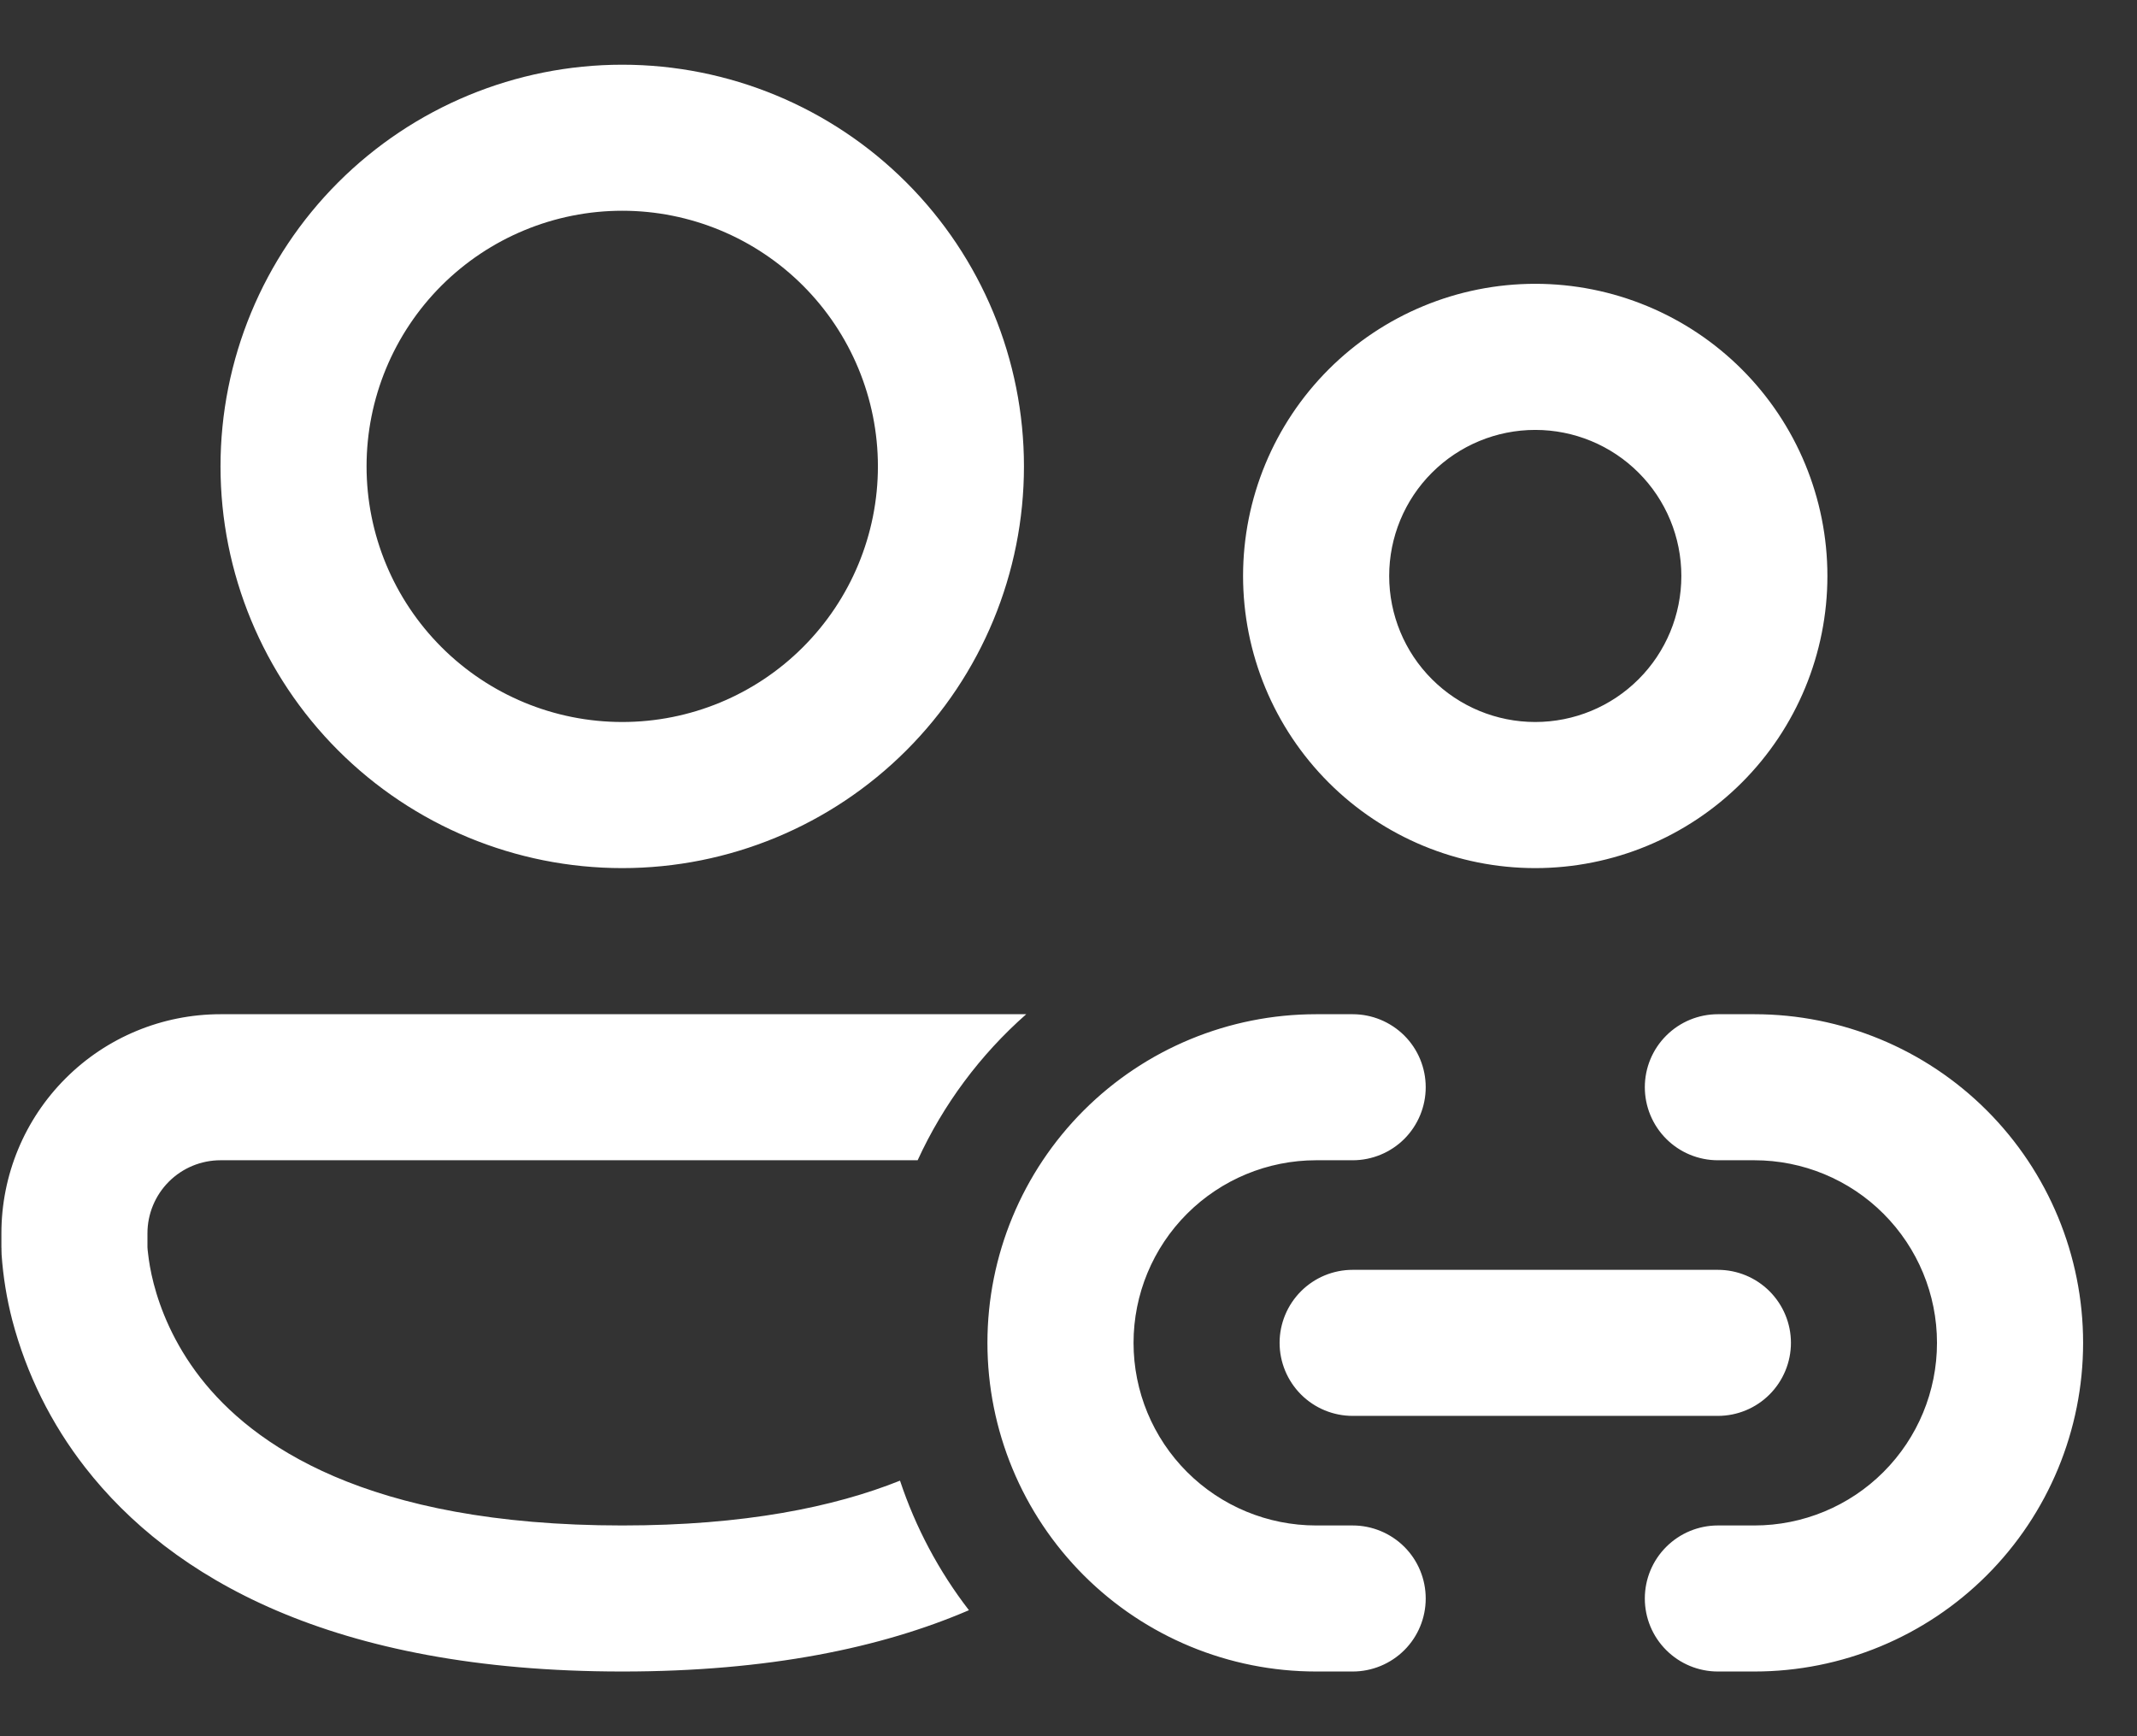 <svg width="32" height="26" viewBox="0 0 32 26" fill="none" xmlns="http://www.w3.org/2000/svg">
<rect x="0" y="0" width="32" height="26" fill="#333333" stroke="none"/>
<path d="M5.489 6.984C5.489 5.969 5.893 4.995 6.611 4.277C7.329 3.56 8.302 3.156 9.318 3.156C10.333 3.156 11.307 3.56 12.024 4.277C12.742 4.995 13.146 5.969 13.146 6.984C13.146 8 12.742 8.973 12.024 9.691C11.307 10.409 10.333 10.812 9.318 10.812C8.302 10.812 7.329 10.409 6.611 9.691C5.893 8.973 5.489 8 5.489 6.984ZM9.318 0.969C7.722 0.969 6.192 1.603 5.064 2.731C3.936 3.859 3.302 5.389 3.302 6.984C3.302 8.58 3.936 10.11 5.064 11.238C6.192 12.366 7.722 13 9.318 13C10.913 13 12.443 12.366 13.571 11.238C14.7 10.11 15.333 8.58 15.333 6.984C15.333 5.389 14.7 3.859 13.571 2.731C12.443 1.603 10.913 0.969 9.318 0.969ZM20.802 8.625C20.802 8.045 21.032 7.488 21.443 7.078C21.853 6.668 22.409 6.438 22.989 6.438C23.57 6.438 24.126 6.668 24.536 7.078C24.947 7.488 25.177 8.045 25.177 8.625C25.177 9.205 24.947 9.762 24.536 10.172C24.126 10.582 23.57 10.812 22.989 10.812C22.409 10.812 21.853 10.582 21.443 10.172C21.032 9.762 20.802 9.205 20.802 8.625ZM22.989 4.25C21.829 4.25 20.716 4.711 19.896 5.531C19.075 6.352 18.614 7.465 18.614 8.625C18.614 9.785 19.075 10.898 19.896 11.719C20.716 12.539 21.829 13 22.989 13C24.15 13 25.263 12.539 26.083 11.719C26.904 10.898 27.364 9.785 27.364 8.625C27.364 7.465 26.904 6.352 26.083 5.531C25.263 4.711 24.15 4.25 22.989 4.25ZM0.021 18.469C0.021 17.599 0.366 16.764 0.982 16.149C1.597 15.533 2.432 15.188 3.302 15.188H15.367C14.678 15.795 14.124 16.54 13.741 17.375H3.302C3.012 17.375 2.734 17.49 2.529 17.695C2.323 17.901 2.208 18.179 2.208 18.469V18.677C2.208 18.695 2.212 18.73 2.218 18.779C2.229 18.878 2.252 19.031 2.301 19.221C2.4 19.602 2.6 20.116 3.002 20.633C3.773 21.622 5.468 22.844 9.318 22.844C11.146 22.844 12.489 22.568 13.477 22.173C13.71 22.873 14.058 23.529 14.509 24.113C13.199 24.676 11.504 25.031 9.318 25.031C4.965 25.031 2.558 23.62 1.277 21.977C0.767 21.324 0.395 20.573 0.184 19.771C0.101 19.45 0.047 19.121 0.024 18.789L0.022 18.716V18.691L0.021 18.682V18.469ZM21.349 16.281C21.349 15.991 21.234 15.713 21.029 15.508C20.823 15.303 20.545 15.188 20.255 15.188H19.708C18.403 15.188 17.151 15.706 16.228 16.629C15.305 17.552 14.786 18.804 14.786 20.109C14.786 21.415 15.305 22.667 16.228 23.59C17.151 24.513 18.403 25.031 19.708 25.031H20.255C20.545 25.031 20.823 24.916 21.029 24.711C21.234 24.506 21.349 24.228 21.349 23.938C21.349 23.647 21.234 23.369 21.029 23.164C20.823 22.959 20.545 22.844 20.255 22.844H19.708C18.983 22.844 18.288 22.556 17.775 22.043C17.262 21.53 16.974 20.835 16.974 20.109C16.974 19.384 17.262 18.689 17.775 18.176C18.288 17.663 18.983 17.375 19.708 17.375H20.255C20.545 17.375 20.823 17.26 21.029 17.055C21.234 16.849 21.349 16.571 21.349 16.281ZM25.724 15.188C25.434 15.188 25.156 15.303 24.951 15.508C24.745 15.713 24.63 15.991 24.63 16.281C24.63 16.571 24.745 16.849 24.951 17.055C25.156 17.26 25.434 17.375 25.724 17.375H26.271C26.996 17.375 27.692 17.663 28.204 18.176C28.717 18.689 29.005 19.384 29.005 20.109C29.005 20.835 28.717 21.53 28.204 22.043C27.692 22.556 26.996 22.844 26.271 22.844H25.724C25.434 22.844 25.156 22.959 24.951 23.164C24.745 23.369 24.63 23.647 24.63 23.938C24.63 24.228 24.745 24.506 24.951 24.711C25.156 24.916 25.434 25.031 25.724 25.031H26.271C27.576 25.031 28.828 24.513 29.751 23.59C30.674 22.667 31.193 21.415 31.193 20.109C31.193 18.804 30.674 17.552 29.751 16.629C28.828 15.706 27.576 15.188 26.271 15.188H25.724ZM20.255 19.016C19.965 19.016 19.687 19.131 19.482 19.336C19.277 19.541 19.161 19.819 19.161 20.109C19.161 20.399 19.277 20.678 19.482 20.883C19.687 21.088 19.965 21.203 20.255 21.203H25.724C26.014 21.203 26.292 21.088 26.497 20.883C26.702 20.678 26.818 20.399 26.818 20.109C26.818 19.819 26.702 19.541 26.497 19.336C26.292 19.131 26.014 19.016 25.724 19.016H20.255Z" fill="white"/>
</svg>
